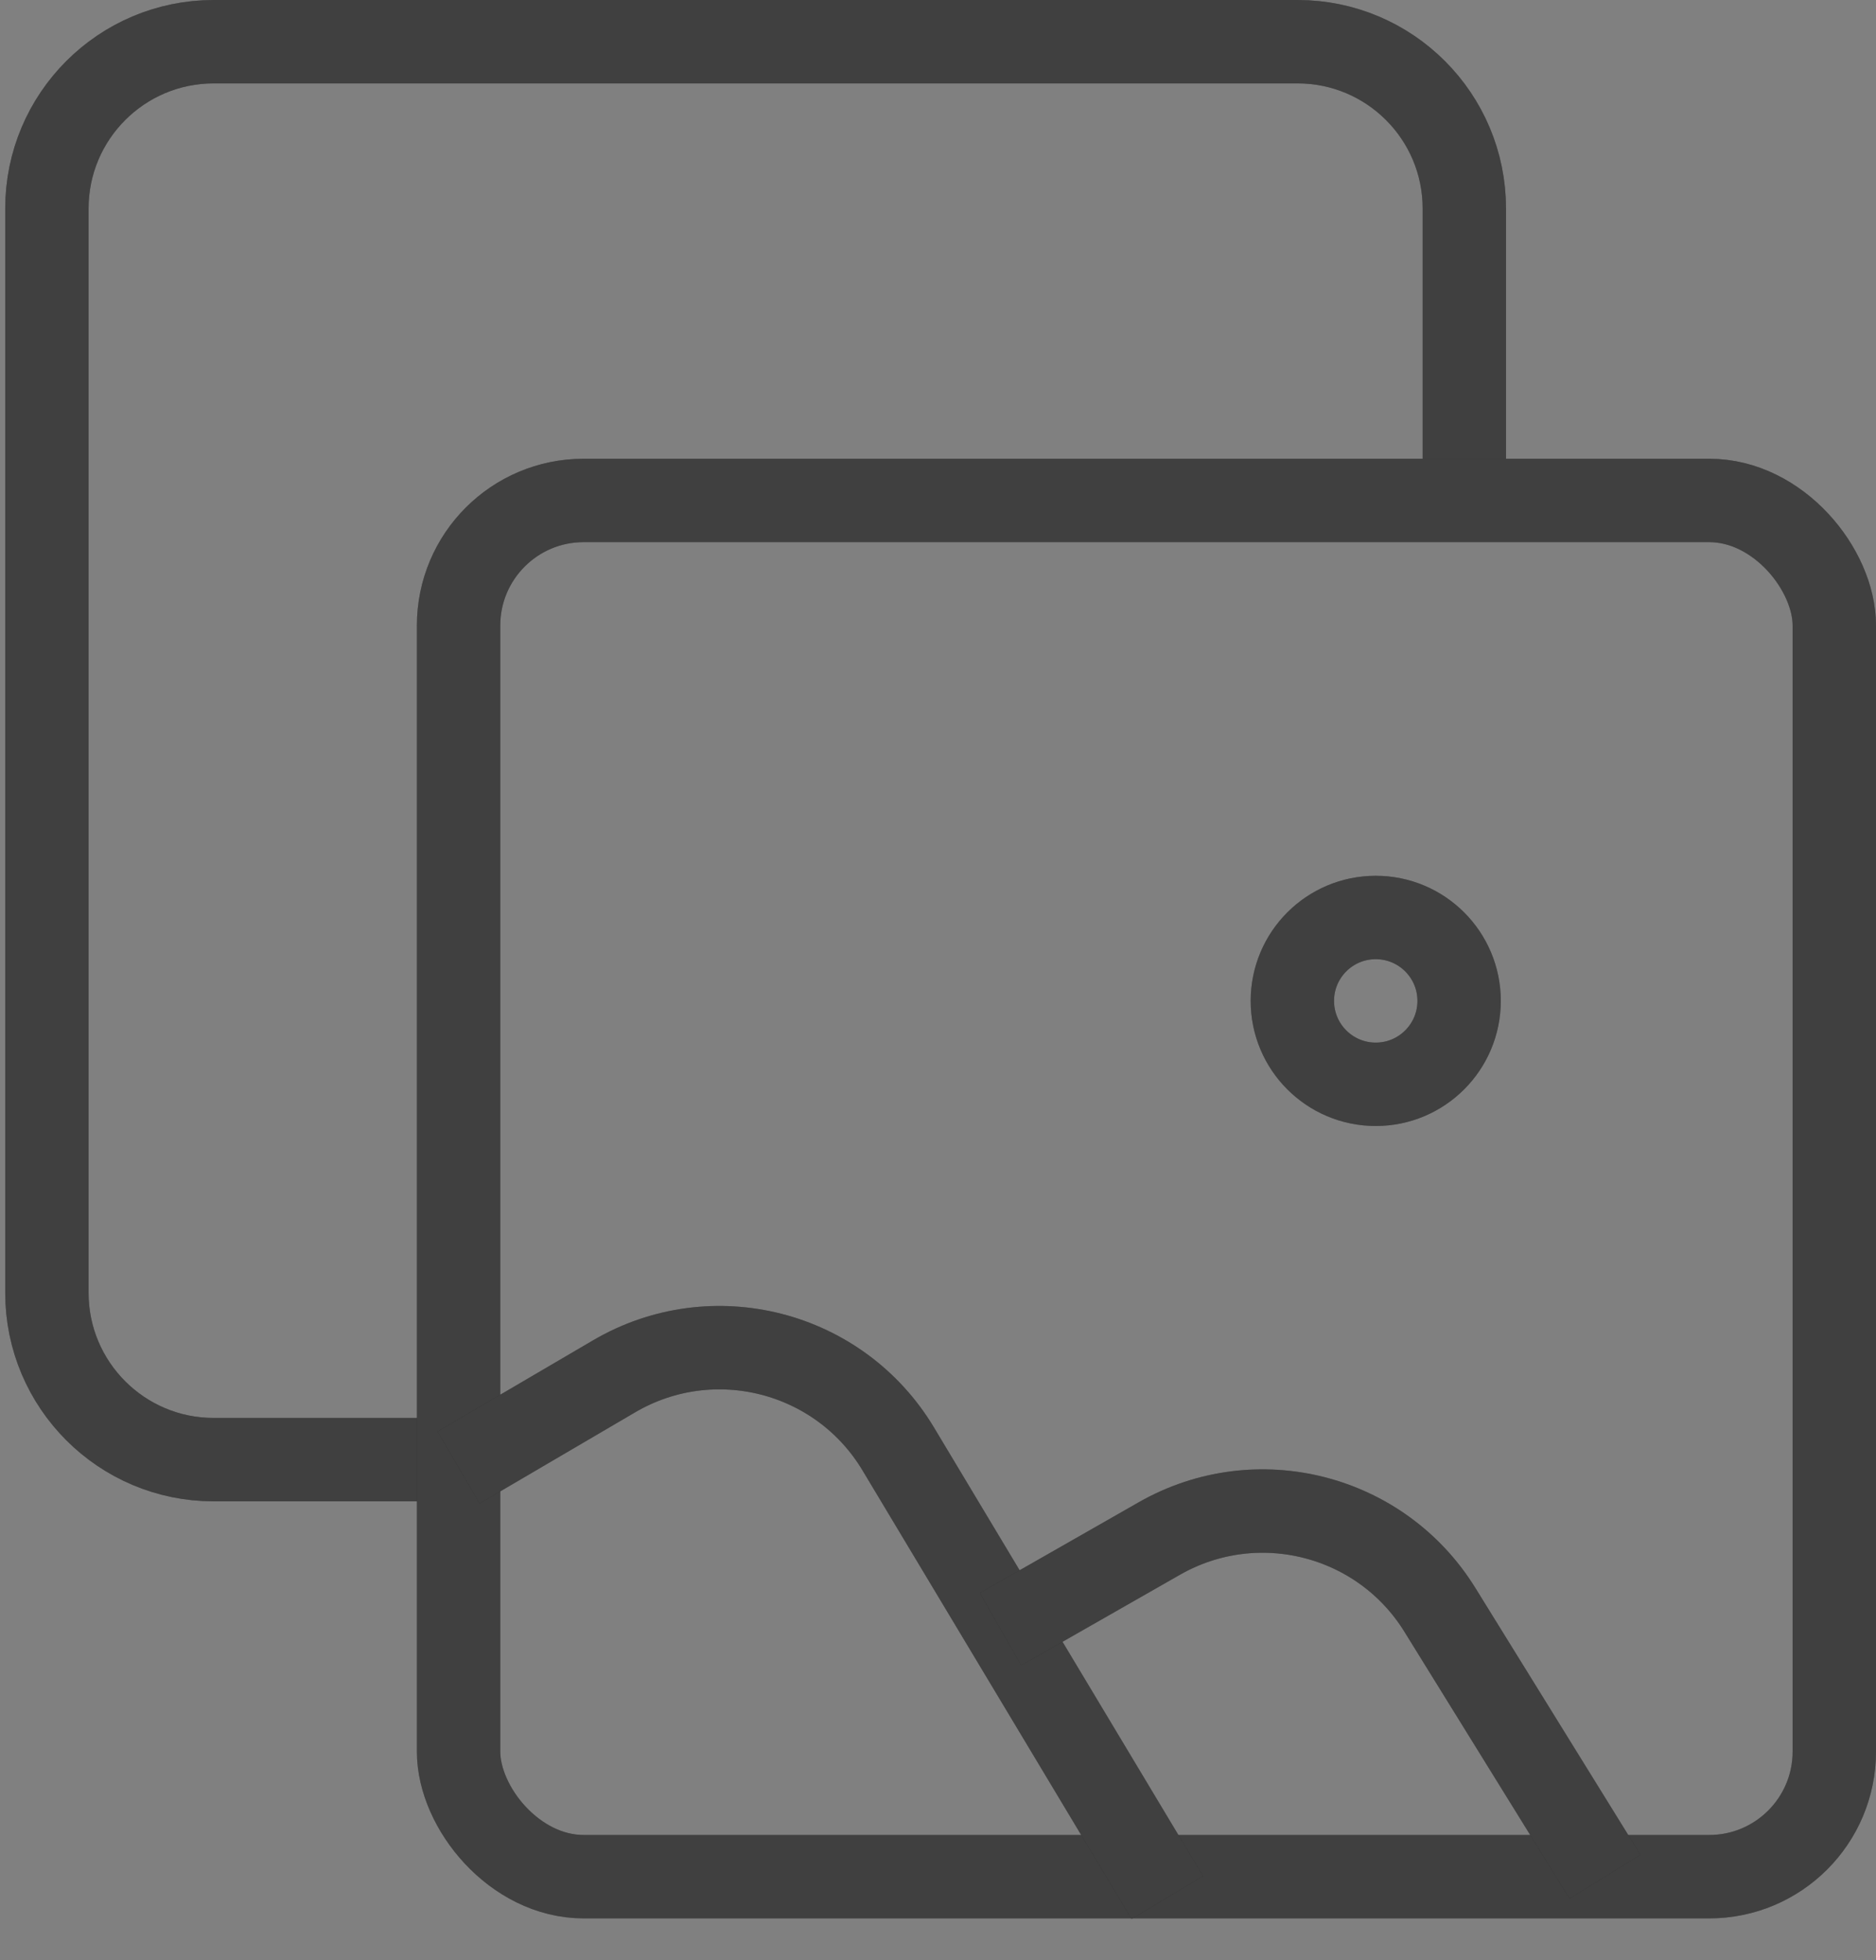 <svg width="45" height="47" viewBox="0 0 45 47" fill="none" xmlns="http://www.w3.org/2000/svg">
<rect x="0" y="0" width="45" height="47" fill="#808080" stroke="none"/>
<path d="M35.125 12.188C35.125 9.726 35.125 7.38 35.125 5C35.125 2.791 33.334 1 31.125 1H5.125C2.916 1 1.125 2.791 1.125 5V31C1.125 33.209 2.916 35 5.125 35H11.287" stroke="black" stroke-width="2"/>
<path d="M35.125 12.188C35.125 9.726 35.125 7.38 35.125 5C35.125 2.791 33.334 1 31.125 1H5.125C2.916 1 1.125 2.791 1.125 5V31C1.125 33.209 2.916 35 5.125 35H11.287" stroke="white" stroke-opacity="0.25" stroke-width="2"/>
<rect x="11" y="12" width="33" height="33" rx="3" stroke="black" stroke-width="2"/>
<rect x="11" y="12" width="33" height="33" rx="3" stroke="white" stroke-opacity="0.25" stroke-width="2"/>
<circle cx="33" cy="24" r="2" stroke="black" stroke-width="2"/>
<circle cx="33" cy="24" r="2" stroke="white" stroke-opacity="0.25" stroke-width="2"/>
<path d="M28 45.5L21.546 34.743C20.136 32.393 17.096 31.616 14.731 33.002L11 35.188" stroke="black" stroke-width="2"/>
<path d="M28 45.5L21.546 34.743C20.136 32.393 17.096 31.616 14.731 33.002L11 35.188" stroke="white" stroke-opacity="0.25" stroke-width="2"/>
<path d="M24 39.065L27.81 36.891C30.148 35.557 33.123 36.313 34.539 38.602L38.5 45" stroke="black" stroke-width="2"/>
<path d="M24 39.065L27.81 36.891C30.148 35.557 33.123 36.313 34.539 38.602L38.5 45" stroke="white" stroke-opacity="0.25" stroke-width="2"/>
</svg>
